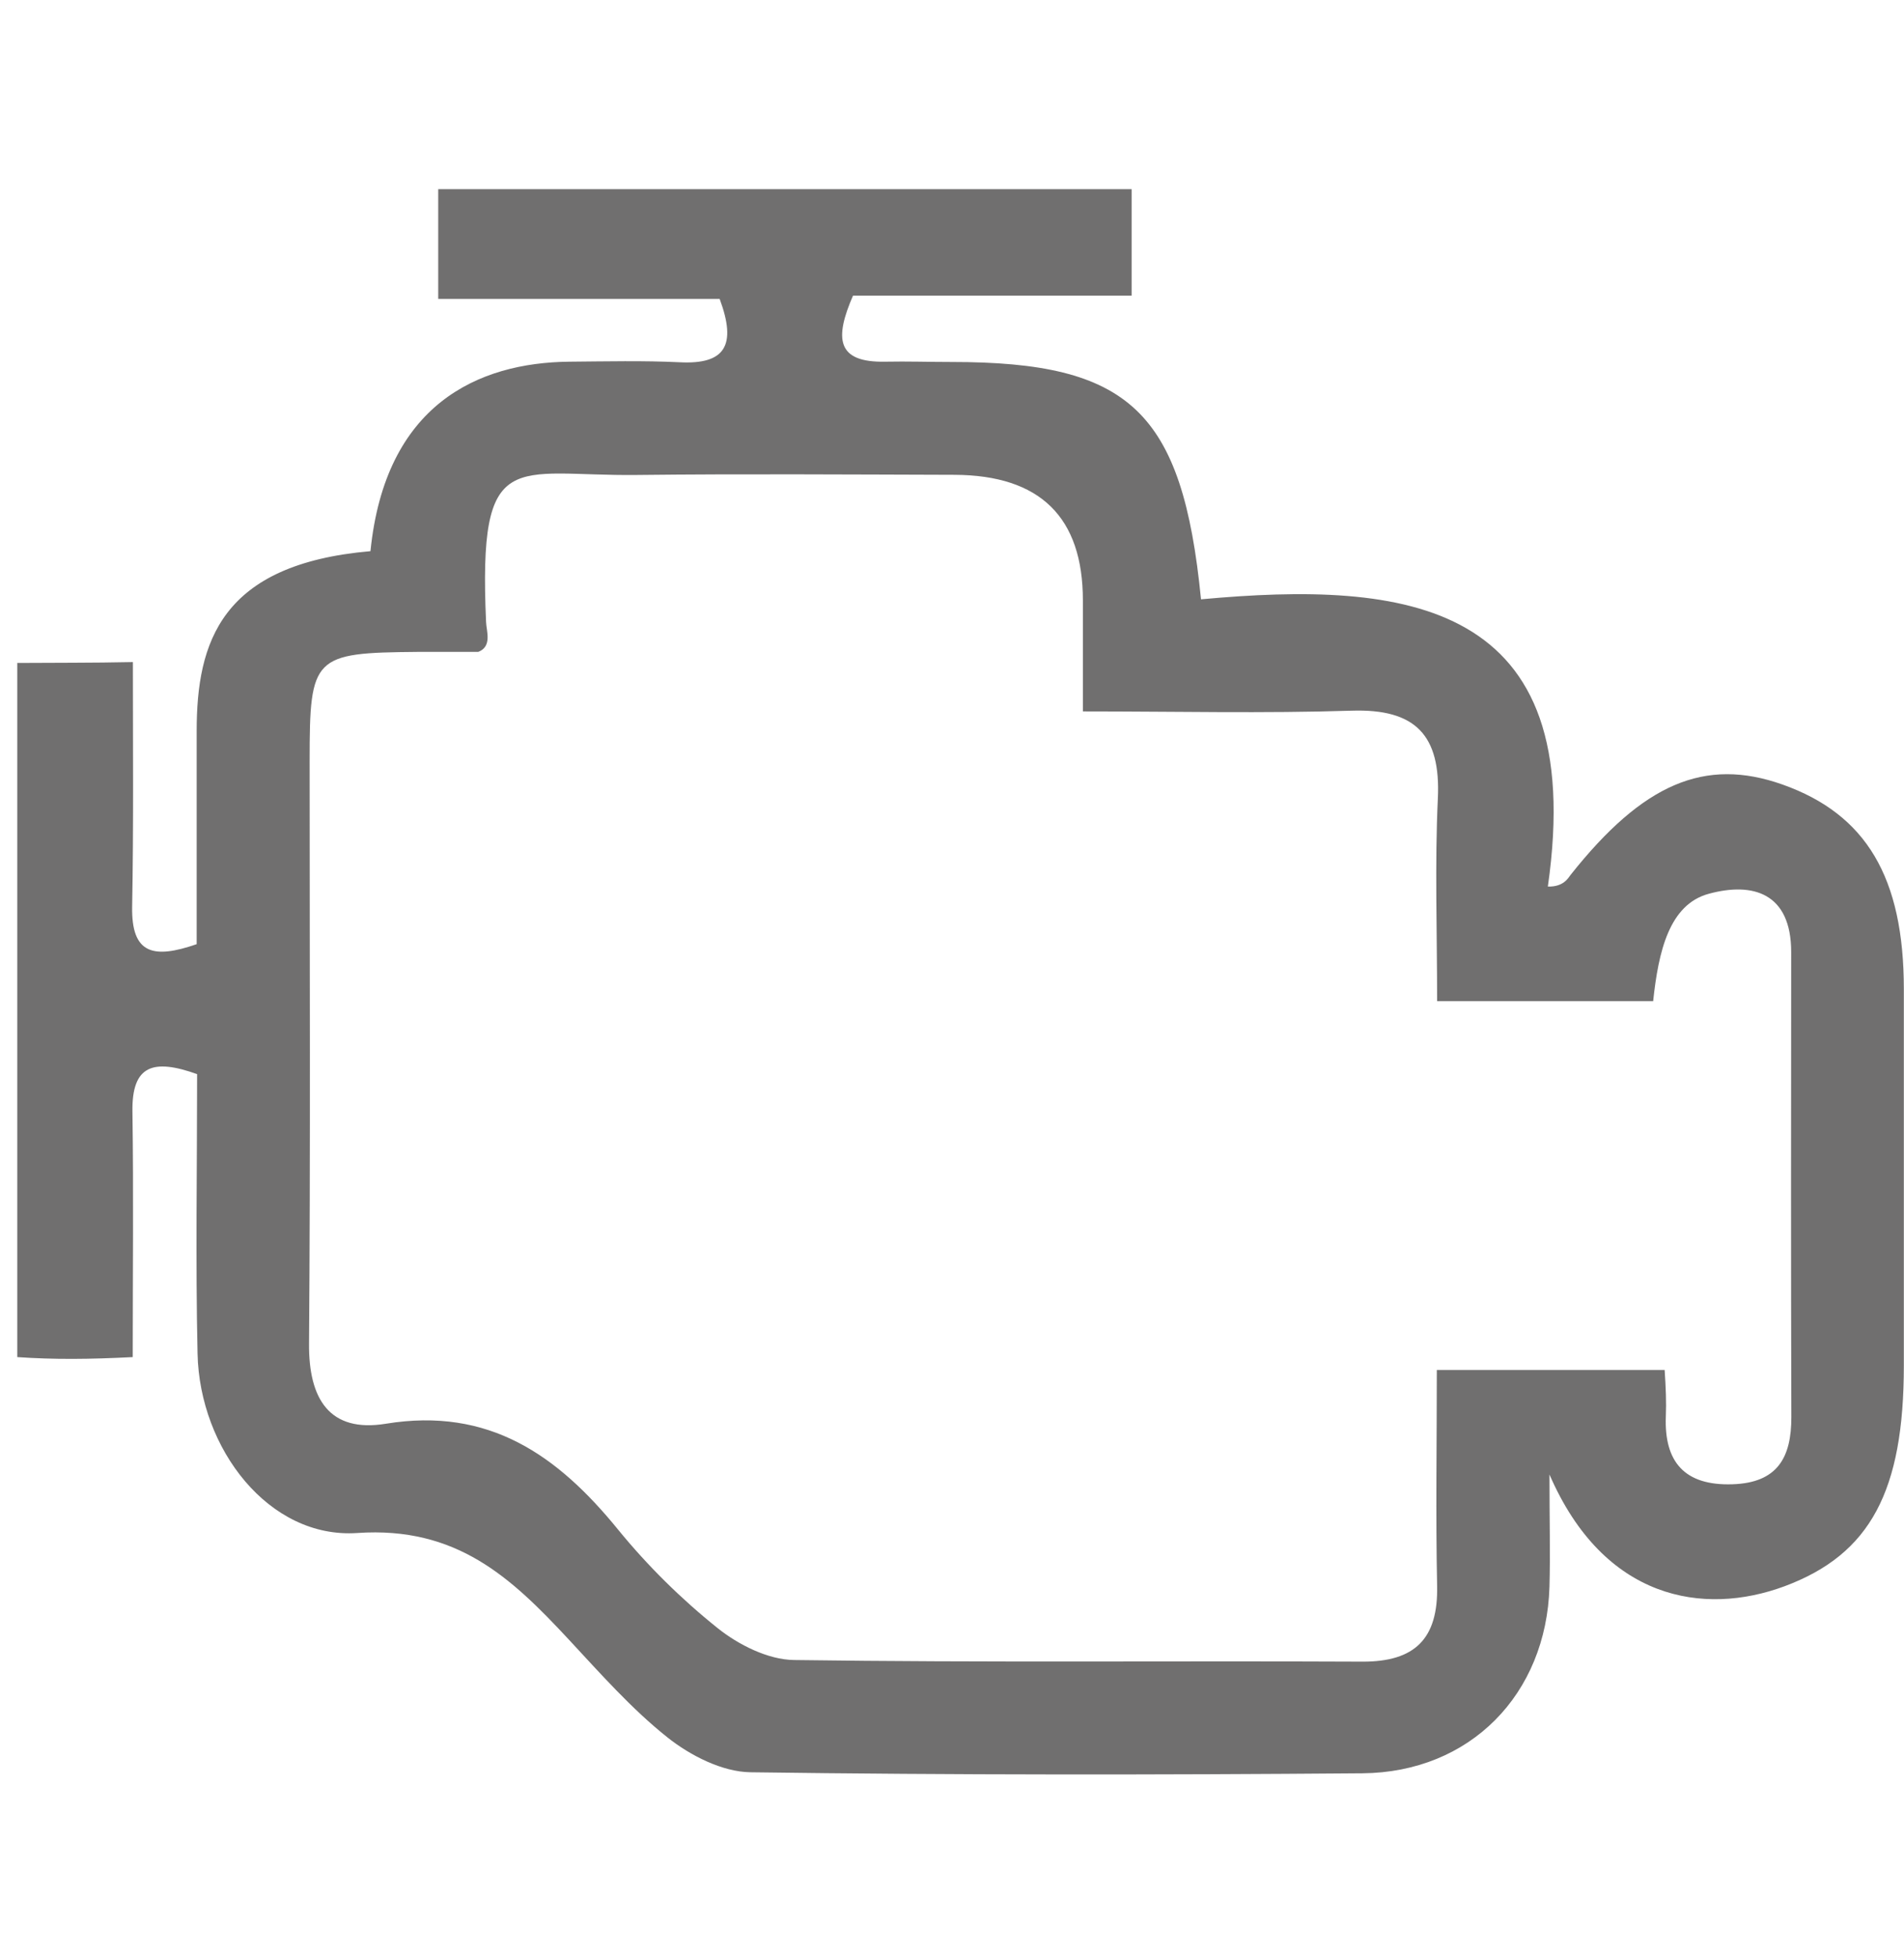 <?xml version="1.0" encoding="UTF-8"?>
<svg xmlns="http://www.w3.org/2000/svg" id="uuid-424a585f-6e89-42dd-ab5d-5c9fa22ef6b6" data-name="Sample Information Form (SIF) icons" viewBox="0 0 128.95 132.49">
  <defs>
    <style>
      .uuid-19b5d6aa-86c1-48b1-9bb0-19eafbcc2c13 {
        fill: #706f6f;
      }
    </style>
  </defs>
  <g id="uuid-0b03f465-68fc-40a7-a846-fda4af0fcc2b" data-name="Engines">
    <path class="uuid-19b5d6aa-86c1-48b1-9bb0-19eafbcc2c13" d="m111.97,67.79h-14.64c0-4.79-.16-9.27.05-13.73.2-4.28-1.51-6.08-5.84-5.94-5.93.19-11.87.05-18.2.05v-7.51q0-8.47-8.69-8.51c-7.16-.02-14.32-.07-21.48.01-8.4.1-10.79-2.09-10.25,9.96.02.6.43,1.65-.53,2.02-1.48,0-2.8,0-4.12,0-7.06.06-7.3.29-7.3,7.37,0,13.16.06,26.31-.04,39.47-.03,3.73,1.37,6.05,5.21,5.42,6.98-1.14,11.62,2.13,15.72,7.17,1.99,2.44,4.28,4.7,6.73,6.66,1.42,1.14,3.43,2.15,5.19,2.17,12.82.18,25.65.05,38.47.11,3.6.02,5.16-1.57,5.08-5.14-.1-4.78-.02-9.57-.02-14.61h15.43c.08,1.22.12,2.18.08,3.14-.12,3.09,1.27,4.71,4.52,4.6,3.04-.1,3.99-1.81,3.98-4.56-.03-10.49-.02-20.98-.01-31.47,0-4.03-2.62-4.76-5.59-3.95-2.67.73-3.4,3.89-3.76,7.28M1.16,44.89c2.53-.02,4.99,0,7.84-.06,0,5.71.05,11.1-.05,16.55-.06,3.22,1.43,3.57,4.37,2.55,0-4.83,0-9.63,0-14.43,0-6.03,1.65-11.3,11.77-12.18,1.96-.17-.18,1.78,0,0,1-9.94,7.29-12.77,13.48-12.83,2.5-.02,5-.08,7.49.04,3.05.15,3.85-1.14,2.68-4.29h-19.06v-7.43h46.96v7.21h-18.87c-1.24,2.86-1.16,4.54,2.19,4.47,1.5-.03,3,.02,4.5.02,12.01,0,15.62,3.29,16.88,16.07,13.83-1.27,26.27.03,23.49,19.45,1.06.03,1.38-.58,1.54-.79,4.91-6.19,9.09-7.98,14.35-6.12,5.67,2.01,8.22,6.29,8.22,13.86,0,8.49,0,16.98,0,25.47s-2.25,12.79-8.09,14.96c-5.46,2.02-12.22.94-15.91-7.57,0,3.18.06,5.38,0,7.59-.21,7.29-5.37,12.58-12.67,12.64-13.82.11-27.64.12-41.46-.07-1.89-.03-4.04-1.12-5.58-2.34-2.46-1.95-4.58-4.36-6.73-6.67-3.88-4.17-7.57-7.65-14.3-7.19-5.98.41-10.68-5.7-10.82-12.14-.14-6.29-.03-12.59-.03-18.93-2.96-1.06-4.43-.62-4.38,2.54.08,5.46.02,10.91.02,16.62-2.92.15-5.35.17-7.82,0v-47.01Z"></path>
  </g>
</svg>
